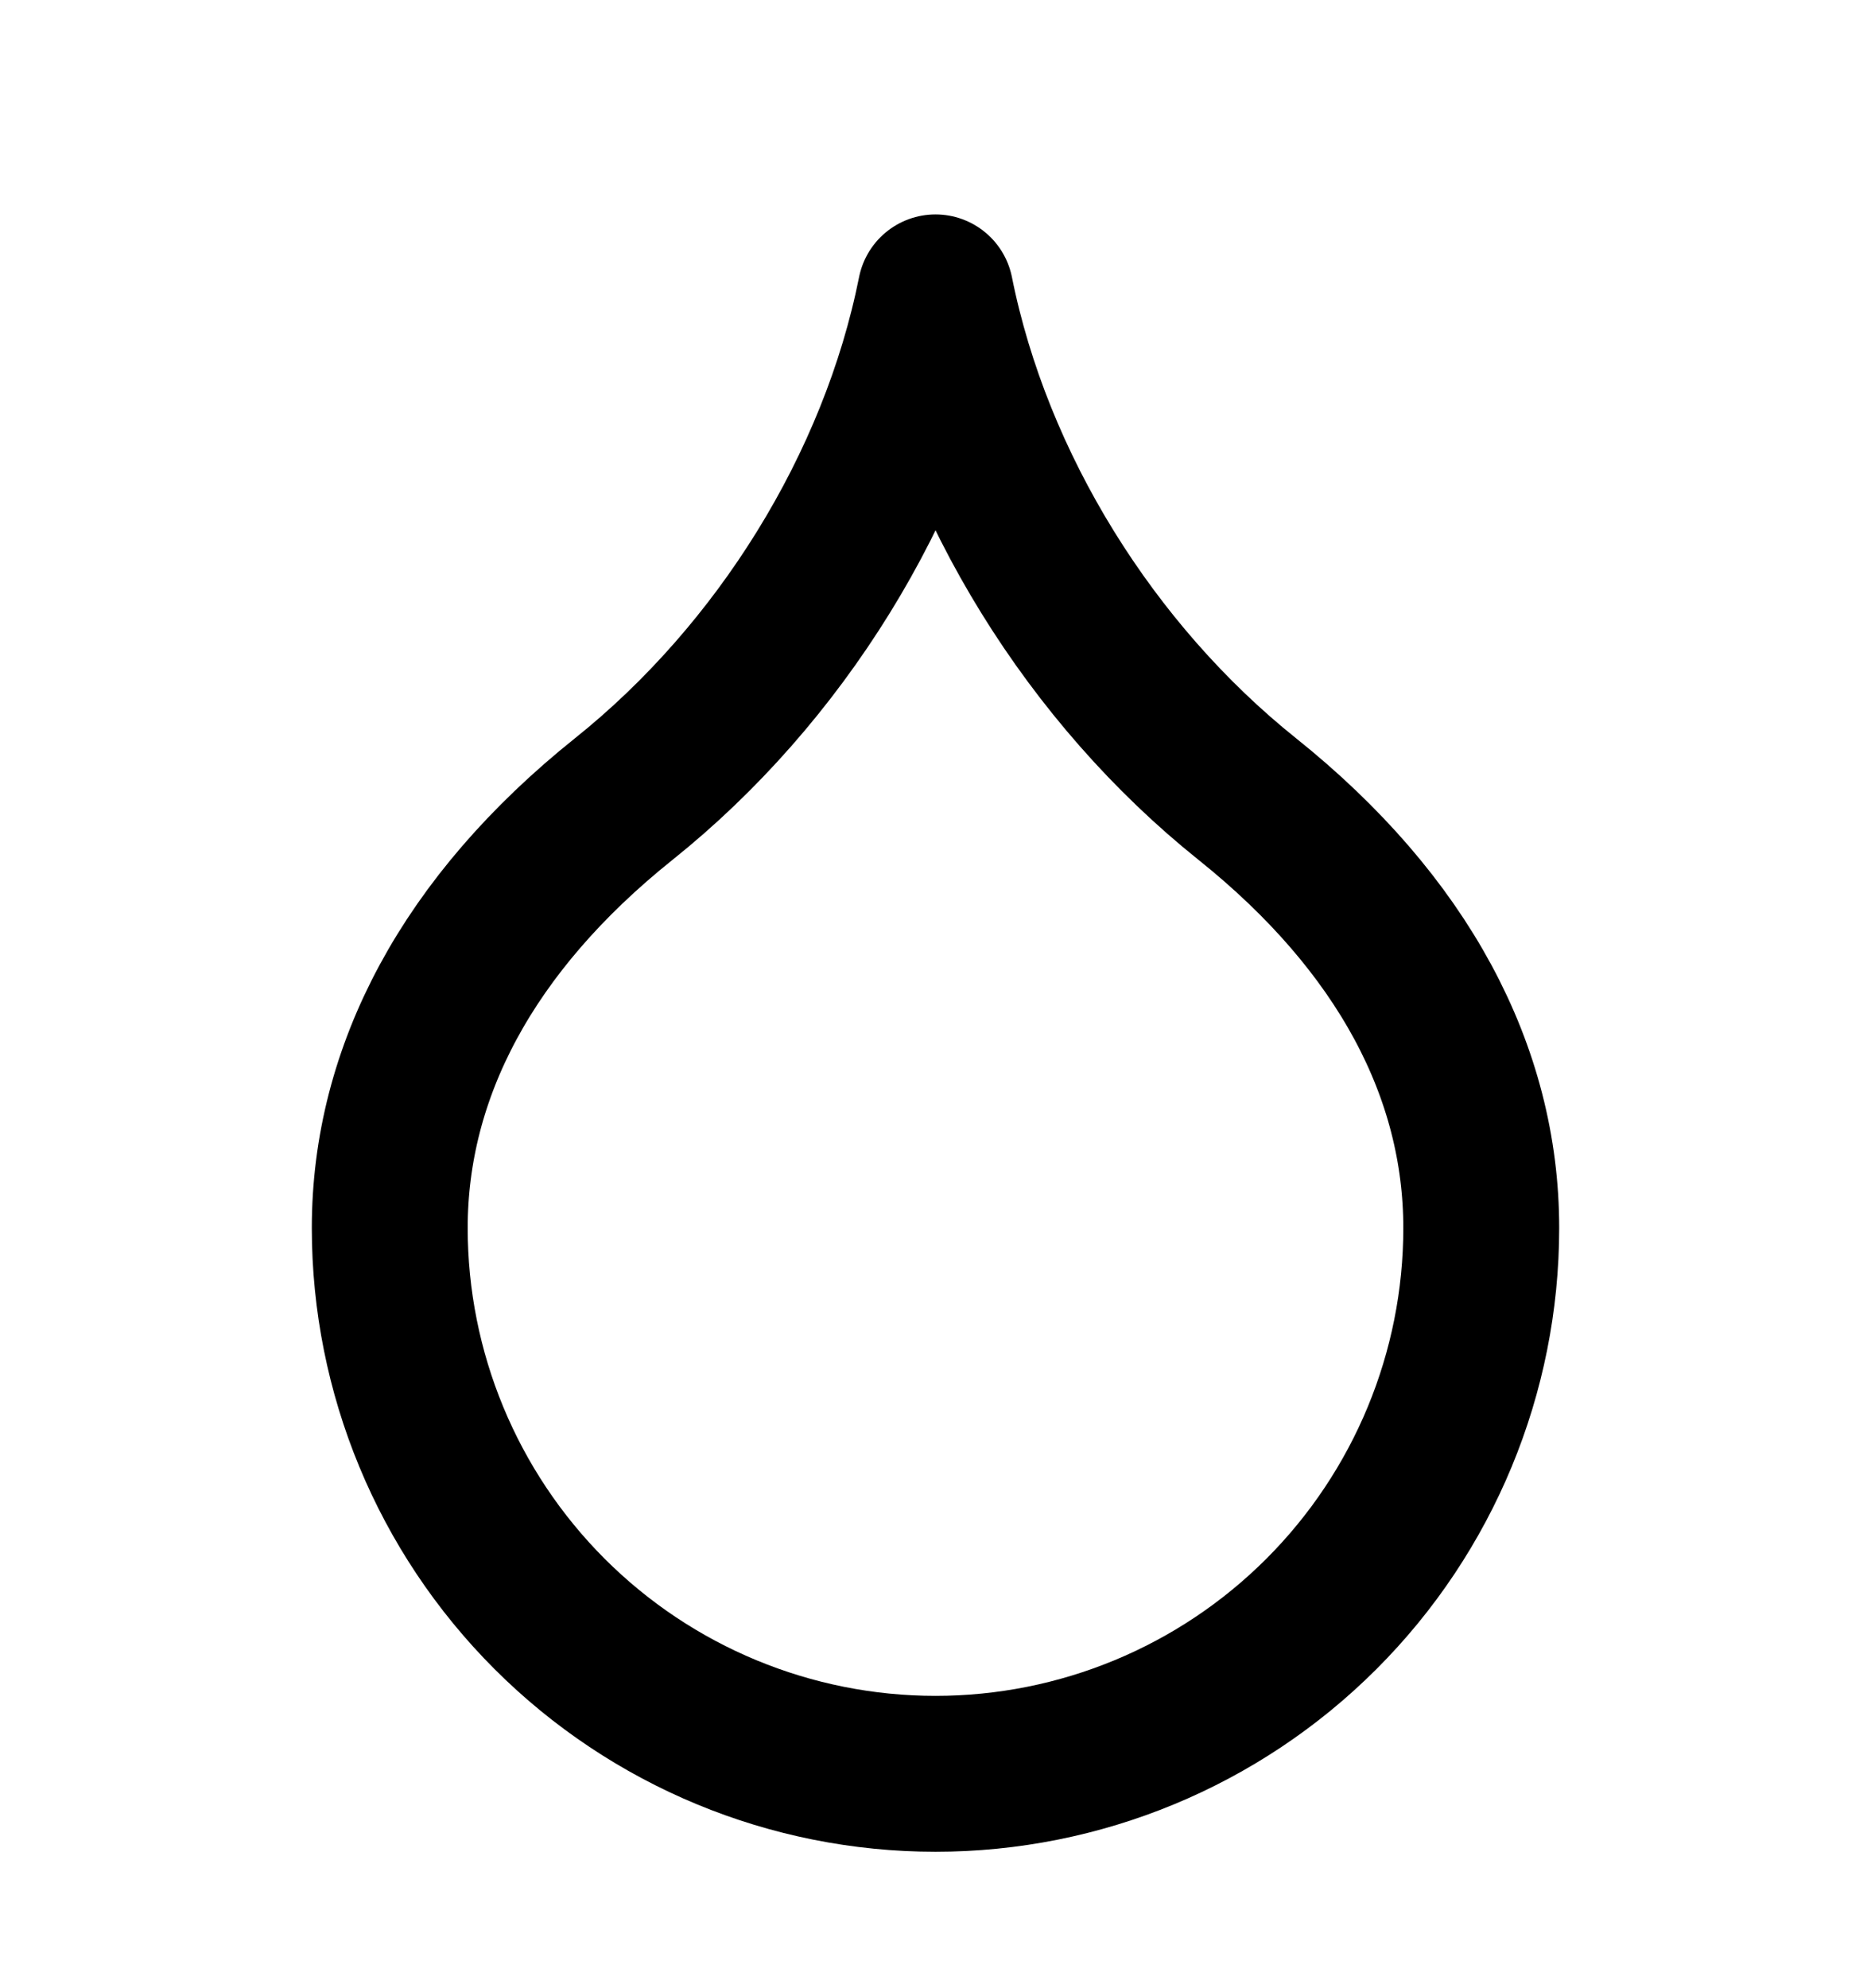 <svg width="16" height="17" viewBox="0 0 16 17" fill="none" xmlns="http://www.w3.org/2000/svg">
<path d="M8 15.167C9.238 15.167 10.425 14.675 11.3 13.8C12.175 12.925 12.667 11.738 12.667 10.5C12.667 9.167 12 7.9 10.667 6.833C9.334 5.767 8.334 4.167 8 2.5C7.667 4.167 6.667 5.767 5.333 6.833C4 7.9 3.333 9.167 3.333 10.5C3.333 11.738 3.825 12.925 4.7 13.8C5.575 14.675 6.762 15.167 8 15.167Z" stroke="black" stroke-width="1.333" stroke-linecap="round" stroke-linejoin="round"/>
</svg>
